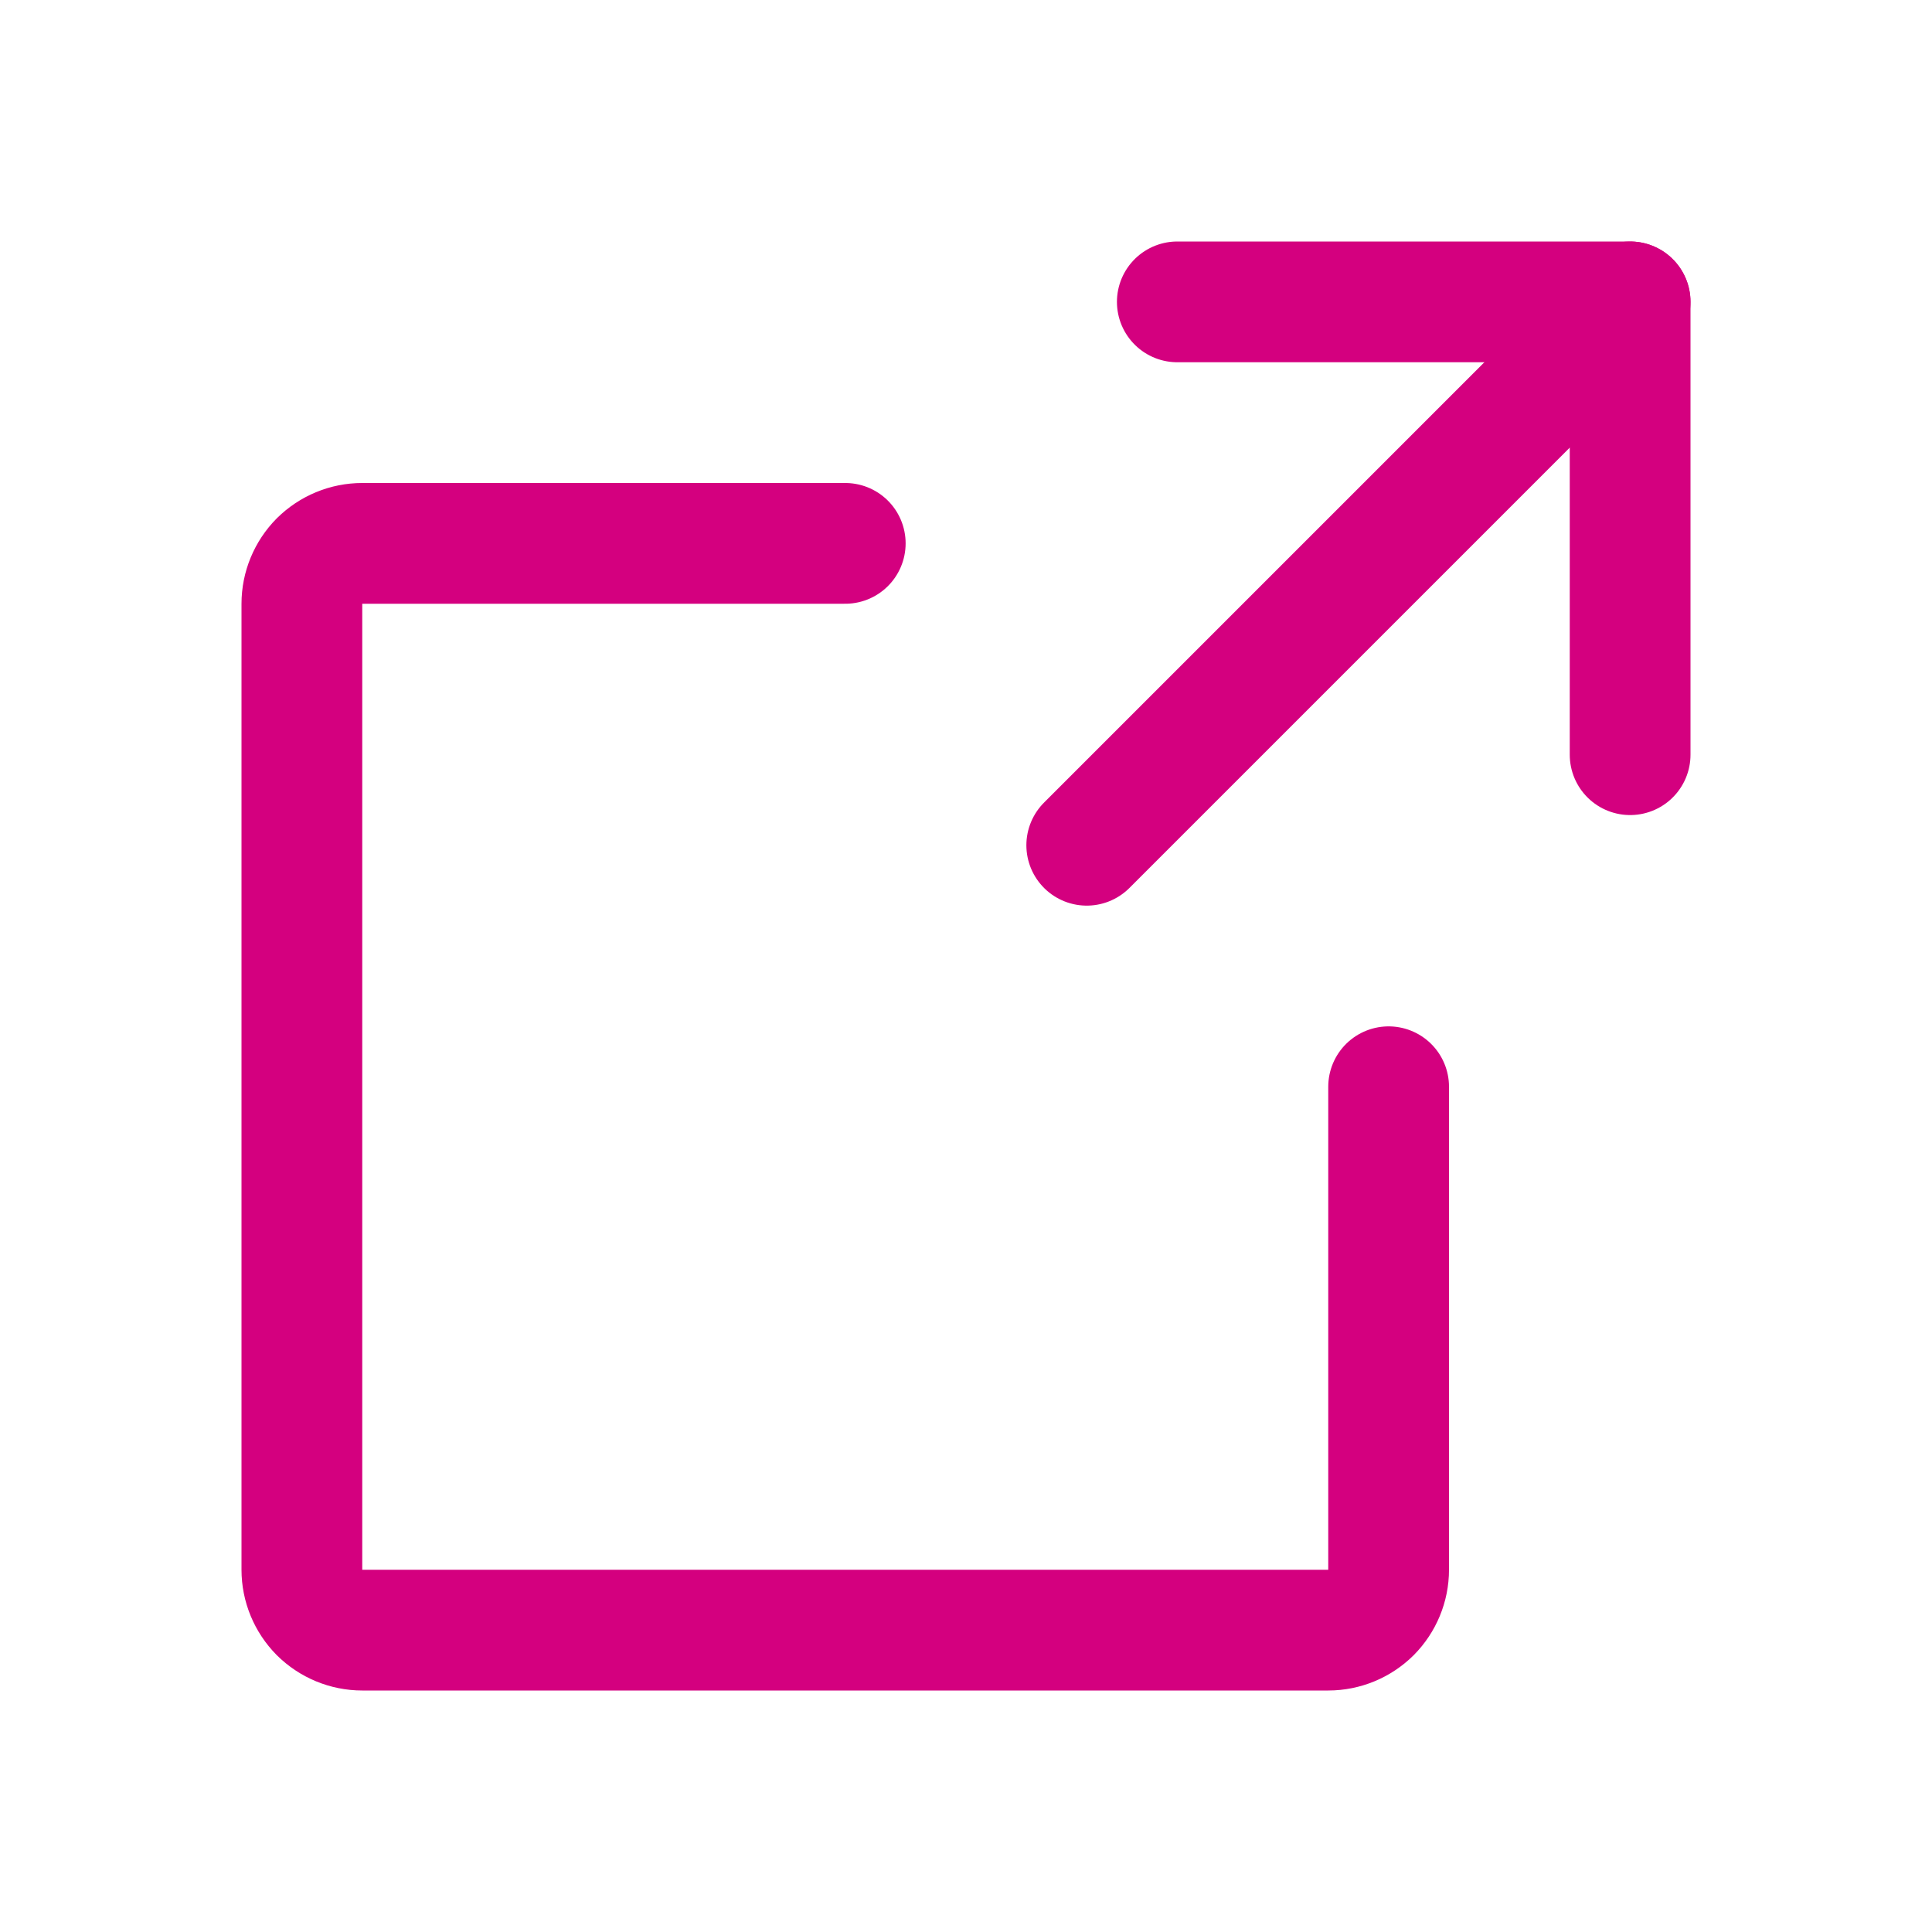 <?xml version="1.0" encoding="UTF-8"?>
<svg xmlns="http://www.w3.org/2000/svg" width="16" height="16" viewBox="0 0 16 16" fill="none">
  <path d="M13.5 6.25V2.5H9.75" stroke="#D4007F" stroke-linecap="round" stroke-linejoin="round"></path>
  <path d="M9 7L13.5 2.5" stroke="#D4007F" stroke-linecap="round" stroke-linejoin="round"></path>
  <path d="M11.5 9V13C11.5 13.133 11.447 13.26 11.354 13.354C11.26 13.447 11.133 13.5 11 13.5H3C2.867 13.5 2.74 13.447 2.646 13.354C2.553 13.26 2.5 13.133 2.5 13V5C2.5 4.867 2.553 4.74 2.646 4.646C2.74 4.553 2.867 4.5 3 4.5H7" stroke="#D4007F" stroke-linecap="round" stroke-linejoin="round"></path>
</svg>
